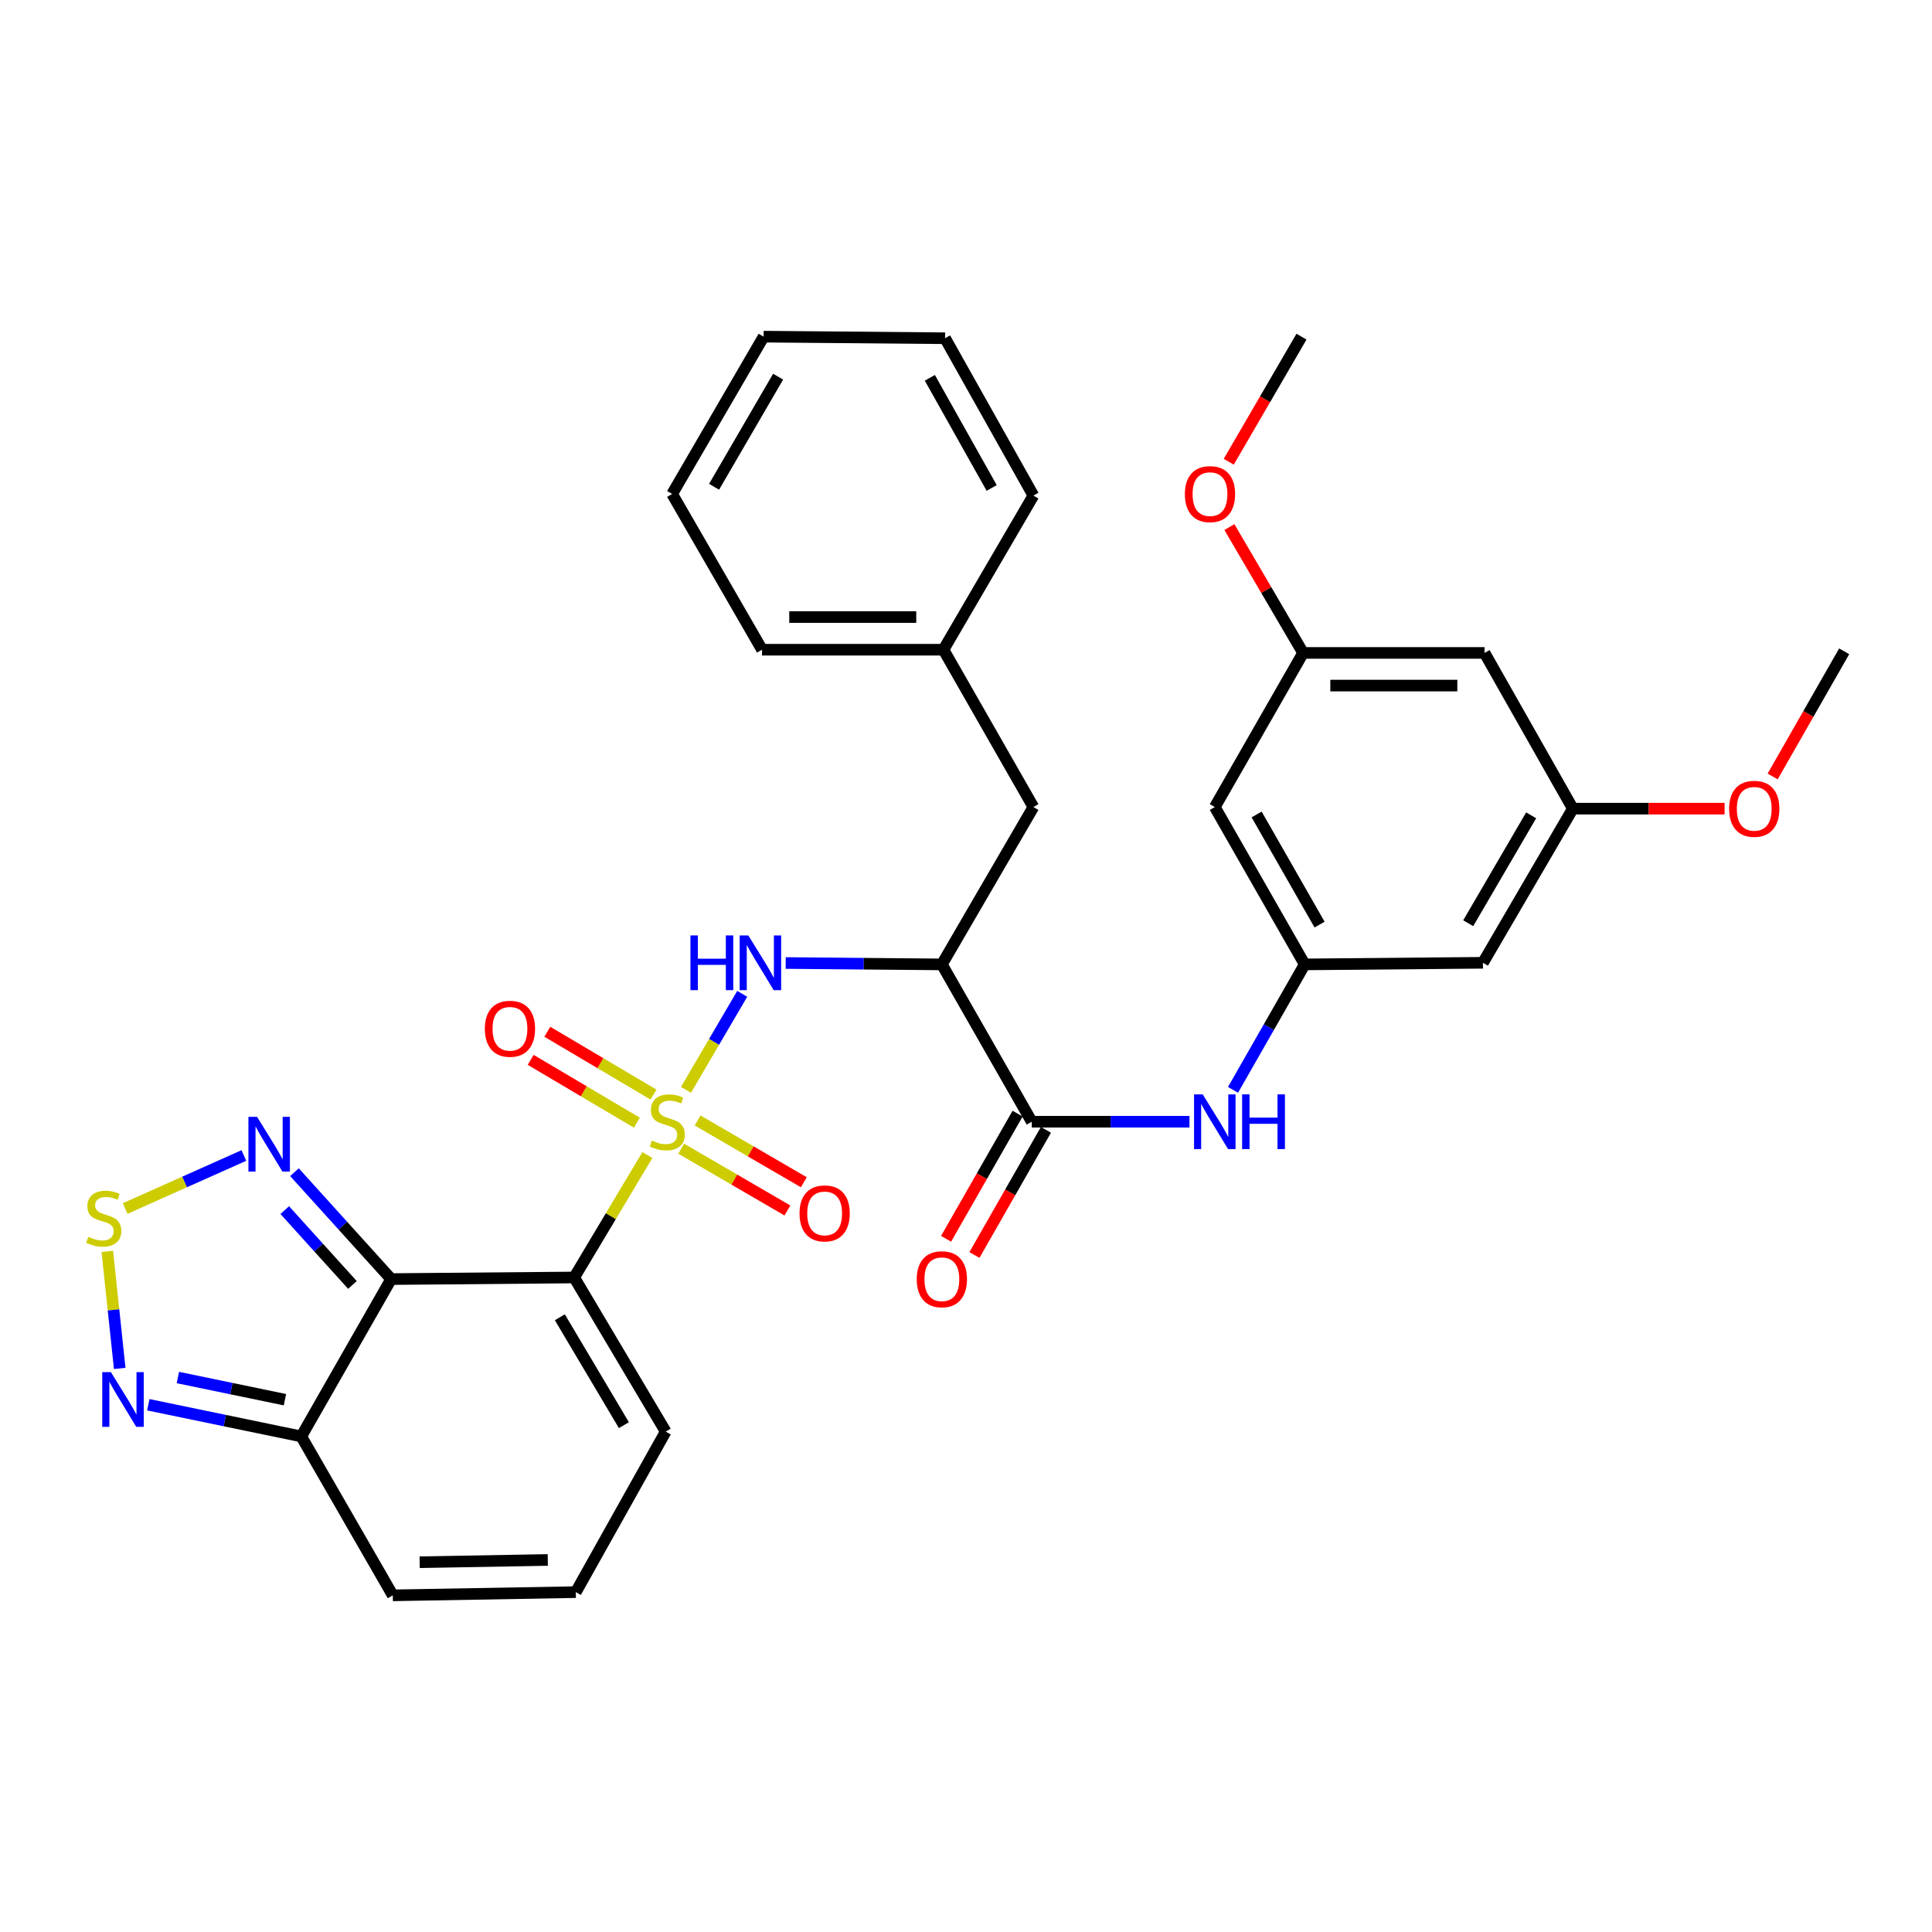 <?xml version='1.0' encoding='iso-8859-1'?>
<svg version='1.1' baseProfile='full'
              xmlns='http://www.w3.org/2000/svg'
                      xmlns:rdkit='http://www.rdkit.org/xml'
                      xmlns:xlink='http://www.w3.org/1999/xlink'
                  xml:space='preserve'
width='1000px' height='1000px' viewBox='0 0 1000 1000'>
<!-- END OF HEADER -->
<rect style='opacity:1.0;fill:#FFFFFF;stroke:none' width='1000' height='1000' x='0' y='0'> </rect>
<path class='bond-0' d='M 335.094,597.834 L 316.146,629.528' style='fill:none;fill-rule:evenodd;stroke:#CCCC00;stroke-width:6px;stroke-linecap:butt;stroke-linejoin:miter;stroke-opacity:1' />
<path class='bond-0' d='M 316.146,629.528 L 297.198,661.222' style='fill:none;fill-rule:evenodd;stroke:#000000;stroke-width:6px;stroke-linecap:butt;stroke-linejoin:miter;stroke-opacity:1' />
<path class='bond-2' d='M 355.061,564.103 L 369.619,539.253' style='fill:none;fill-rule:evenodd;stroke:#CCCC00;stroke-width:6px;stroke-linecap:butt;stroke-linejoin:miter;stroke-opacity:1' />
<path class='bond-2' d='M 369.619,539.253 L 384.176,514.404' style='fill:none;fill-rule:evenodd;stroke:#0000FF;stroke-width:6px;stroke-linecap:butt;stroke-linejoin:miter;stroke-opacity:1' />
<path class='bond-11' d='M 352.58,594.562 L 380.071,610.551' style='fill:none;fill-rule:evenodd;stroke:#CCCC00;stroke-width:6px;stroke-linecap:butt;stroke-linejoin:miter;stroke-opacity:1' />
<path class='bond-11' d='M 380.071,610.551 L 407.562,626.541' style='fill:none;fill-rule:evenodd;stroke:#FF0000;stroke-width:6px;stroke-linecap:butt;stroke-linejoin:miter;stroke-opacity:1' />
<path class='bond-11' d='M 361.077,579.953 L 388.568,595.942' style='fill:none;fill-rule:evenodd;stroke:#CCCC00;stroke-width:6px;stroke-linecap:butt;stroke-linejoin:miter;stroke-opacity:1' />
<path class='bond-11' d='M 388.568,595.942 L 416.059,611.931' style='fill:none;fill-rule:evenodd;stroke:#FF0000;stroke-width:6px;stroke-linecap:butt;stroke-linejoin:miter;stroke-opacity:1' />
<path class='bond-12' d='M 338.251,566.561 L 310.77,550.298' style='fill:none;fill-rule:evenodd;stroke:#CCCC00;stroke-width:6px;stroke-linecap:butt;stroke-linejoin:miter;stroke-opacity:1' />
<path class='bond-12' d='M 310.77,550.298 L 283.288,534.035' style='fill:none;fill-rule:evenodd;stroke:#FF0000;stroke-width:6px;stroke-linecap:butt;stroke-linejoin:miter;stroke-opacity:1' />
<path class='bond-12' d='M 329.644,581.105 L 302.162,564.843' style='fill:none;fill-rule:evenodd;stroke:#CCCC00;stroke-width:6px;stroke-linecap:butt;stroke-linejoin:miter;stroke-opacity:1' />
<path class='bond-12' d='M 302.162,564.843 L 274.681,548.58' style='fill:none;fill-rule:evenodd;stroke:#FF0000;stroke-width:6px;stroke-linecap:butt;stroke-linejoin:miter;stroke-opacity:1' />
<path class='bond-1' d='M 297.198,661.222 L 202.461,662.048' style='fill:none;fill-rule:evenodd;stroke:#000000;stroke-width:6px;stroke-linecap:butt;stroke-linejoin:miter;stroke-opacity:1' />
<path class='bond-13' d='M 297.198,661.222 L 344.567,741.002' style='fill:none;fill-rule:evenodd;stroke:#000000;stroke-width:6px;stroke-linecap:butt;stroke-linejoin:miter;stroke-opacity:1' />
<path class='bond-13' d='M 289.772,681.817 L 322.93,737.663' style='fill:none;fill-rule:evenodd;stroke:#000000;stroke-width:6px;stroke-linecap:butt;stroke-linejoin:miter;stroke-opacity:1' />
<path class='bond-4' d='M 202.461,662.048 L 177.437,634.382' style='fill:none;fill-rule:evenodd;stroke:#000000;stroke-width:6px;stroke-linecap:butt;stroke-linejoin:miter;stroke-opacity:1' />
<path class='bond-4' d='M 177.437,634.382 L 152.412,606.715' style='fill:none;fill-rule:evenodd;stroke:#0000FF;stroke-width:6px;stroke-linecap:butt;stroke-linejoin:miter;stroke-opacity:1' />
<path class='bond-4' d='M 182.42,665.085 L 164.903,645.719' style='fill:none;fill-rule:evenodd;stroke:#000000;stroke-width:6px;stroke-linecap:butt;stroke-linejoin:miter;stroke-opacity:1' />
<path class='bond-4' d='M 164.903,645.719 L 147.386,626.352' style='fill:none;fill-rule:evenodd;stroke:#0000FF;stroke-width:6px;stroke-linecap:butt;stroke-linejoin:miter;stroke-opacity:1' />
<path class='bond-6' d='M 202.461,662.048 L 155.929,743.49' style='fill:none;fill-rule:evenodd;stroke:#000000;stroke-width:6px;stroke-linecap:butt;stroke-linejoin:miter;stroke-opacity:1' />
<path class='bond-3' d='M 406.676,498.455 L 447.092,498.814' style='fill:none;fill-rule:evenodd;stroke:#0000FF;stroke-width:6px;stroke-linecap:butt;stroke-linejoin:miter;stroke-opacity:1' />
<path class='bond-3' d='M 447.092,498.814 L 487.508,499.174' style='fill:none;fill-rule:evenodd;stroke:#000000;stroke-width:6px;stroke-linecap:butt;stroke-linejoin:miter;stroke-opacity:1' />
<path class='bond-7' d='M 487.508,499.174 L 534.041,580.606' style='fill:none;fill-rule:evenodd;stroke:#000000;stroke-width:6px;stroke-linecap:butt;stroke-linejoin:miter;stroke-opacity:1' />
<path class='bond-15' d='M 487.508,499.174 L 534.886,417.732' style='fill:none;fill-rule:evenodd;stroke:#000000;stroke-width:6px;stroke-linecap:butt;stroke-linejoin:miter;stroke-opacity:1' />
<path class='bond-5' d='M 126.235,598.081 L 95.505,611.802' style='fill:none;fill-rule:evenodd;stroke:#0000FF;stroke-width:6px;stroke-linecap:butt;stroke-linejoin:miter;stroke-opacity:1' />
<path class='bond-5' d='M 95.505,611.802 L 64.774,625.522' style='fill:none;fill-rule:evenodd;stroke:#CCCC00;stroke-width:6px;stroke-linecap:butt;stroke-linejoin:miter;stroke-opacity:1' />
<path class='bond-34' d='M 55.537,647.704 L 58.751,678' style='fill:none;fill-rule:evenodd;stroke:#CCCC00;stroke-width:6px;stroke-linecap:butt;stroke-linejoin:miter;stroke-opacity:1' />
<path class='bond-34' d='M 58.751,678 L 61.964,708.295' style='fill:none;fill-rule:evenodd;stroke:#0000FF;stroke-width:6px;stroke-linecap:butt;stroke-linejoin:miter;stroke-opacity:1' />
<path class='bond-8' d='M 155.929,743.49 L 116.347,735.293' style='fill:none;fill-rule:evenodd;stroke:#000000;stroke-width:6px;stroke-linecap:butt;stroke-linejoin:miter;stroke-opacity:1' />
<path class='bond-8' d='M 116.347,735.293 L 76.766,727.095' style='fill:none;fill-rule:evenodd;stroke:#0000FF;stroke-width:6px;stroke-linecap:butt;stroke-linejoin:miter;stroke-opacity:1' />
<path class='bond-8' d='M 147.482,724.481 L 119.775,718.743' style='fill:none;fill-rule:evenodd;stroke:#000000;stroke-width:6px;stroke-linecap:butt;stroke-linejoin:miter;stroke-opacity:1' />
<path class='bond-8' d='M 119.775,718.743 L 92.068,713.005' style='fill:none;fill-rule:evenodd;stroke:#0000FF;stroke-width:6px;stroke-linecap:butt;stroke-linejoin:miter;stroke-opacity:1' />
<path class='bond-33' d='M 155.929,743.49 L 203.306,825.749' style='fill:none;fill-rule:evenodd;stroke:#000000;stroke-width:6px;stroke-linecap:butt;stroke-linejoin:miter;stroke-opacity:1' />
<path class='bond-9' d='M 534.041,580.606 L 574.855,580.606' style='fill:none;fill-rule:evenodd;stroke:#000000;stroke-width:6px;stroke-linecap:butt;stroke-linejoin:miter;stroke-opacity:1' />
<path class='bond-9' d='M 574.855,580.606 L 615.669,580.606' style='fill:none;fill-rule:evenodd;stroke:#0000FF;stroke-width:6px;stroke-linecap:butt;stroke-linejoin:miter;stroke-opacity:1' />
<path class='bond-19' d='M 526.704,576.414 L 508.198,608.803' style='fill:none;fill-rule:evenodd;stroke:#000000;stroke-width:6px;stroke-linecap:butt;stroke-linejoin:miter;stroke-opacity:1' />
<path class='bond-19' d='M 508.198,608.803 L 489.693,641.191' style='fill:none;fill-rule:evenodd;stroke:#FF0000;stroke-width:6px;stroke-linecap:butt;stroke-linejoin:miter;stroke-opacity:1' />
<path class='bond-19' d='M 541.378,584.798 L 522.872,617.187' style='fill:none;fill-rule:evenodd;stroke:#000000;stroke-width:6px;stroke-linecap:butt;stroke-linejoin:miter;stroke-opacity:1' />
<path class='bond-19' d='M 522.872,617.187 L 504.367,649.575' style='fill:none;fill-rule:evenodd;stroke:#FF0000;stroke-width:6px;stroke-linecap:butt;stroke-linejoin:miter;stroke-opacity:1' />
<path class='bond-10' d='M 638.209,564.101 L 656.76,531.638' style='fill:none;fill-rule:evenodd;stroke:#0000FF;stroke-width:6px;stroke-linecap:butt;stroke-linejoin:miter;stroke-opacity:1' />
<path class='bond-10' d='M 656.76,531.638 L 675.311,499.174' style='fill:none;fill-rule:evenodd;stroke:#000000;stroke-width:6px;stroke-linecap:butt;stroke-linejoin:miter;stroke-opacity:1' />
<path class='bond-17' d='M 675.311,499.174 L 628.778,417.732' style='fill:none;fill-rule:evenodd;stroke:#000000;stroke-width:6px;stroke-linecap:butt;stroke-linejoin:miter;stroke-opacity:1' />
<path class='bond-17' d='M 683.005,478.573 L 650.432,421.564' style='fill:none;fill-rule:evenodd;stroke:#000000;stroke-width:6px;stroke-linecap:butt;stroke-linejoin:miter;stroke-opacity:1' />
<path class='bond-18' d='M 675.311,499.174 L 767.569,498.338' style='fill:none;fill-rule:evenodd;stroke:#000000;stroke-width:6px;stroke-linecap:butt;stroke-linejoin:miter;stroke-opacity:1' />
<path class='bond-14' d='M 344.567,741.002 L 298.034,824.087' style='fill:none;fill-rule:evenodd;stroke:#000000;stroke-width:6px;stroke-linecap:butt;stroke-linejoin:miter;stroke-opacity:1' />
<path class='bond-16' d='M 298.034,824.087 L 203.306,825.749' style='fill:none;fill-rule:evenodd;stroke:#000000;stroke-width:6px;stroke-linecap:butt;stroke-linejoin:miter;stroke-opacity:1' />
<path class='bond-16' d='M 283.528,807.438 L 217.219,808.602' style='fill:none;fill-rule:evenodd;stroke:#000000;stroke-width:6px;stroke-linecap:butt;stroke-linejoin:miter;stroke-opacity:1' />
<path class='bond-23' d='M 534.886,417.732 L 488.334,336.29' style='fill:none;fill-rule:evenodd;stroke:#000000;stroke-width:6px;stroke-linecap:butt;stroke-linejoin:miter;stroke-opacity:1' />
<path class='bond-21' d='M 628.778,417.732 L 674.485,337.952' style='fill:none;fill-rule:evenodd;stroke:#000000;stroke-width:6px;stroke-linecap:butt;stroke-linejoin:miter;stroke-opacity:1' />
<path class='bond-20' d='M 767.569,498.338 L 814.102,418.558' style='fill:none;fill-rule:evenodd;stroke:#000000;stroke-width:6px;stroke-linecap:butt;stroke-linejoin:miter;stroke-opacity:1' />
<path class='bond-20' d='M 759.95,477.856 L 792.523,422.01' style='fill:none;fill-rule:evenodd;stroke:#000000;stroke-width:6px;stroke-linecap:butt;stroke-linejoin:miter;stroke-opacity:1' />
<path class='bond-22' d='M 814.102,418.558 L 768.395,337.952' style='fill:none;fill-rule:evenodd;stroke:#000000;stroke-width:6px;stroke-linecap:butt;stroke-linejoin:miter;stroke-opacity:1' />
<path class='bond-25' d='M 814.102,418.558 L 853.374,418.558' style='fill:none;fill-rule:evenodd;stroke:#000000;stroke-width:6px;stroke-linecap:butt;stroke-linejoin:miter;stroke-opacity:1' />
<path class='bond-25' d='M 853.374,418.558 L 892.647,418.558' style='fill:none;fill-rule:evenodd;stroke:#FF0000;stroke-width:6px;stroke-linecap:butt;stroke-linejoin:miter;stroke-opacity:1' />
<path class='bond-24' d='M 674.485,337.952 L 655.408,305.385' style='fill:none;fill-rule:evenodd;stroke:#000000;stroke-width:6px;stroke-linecap:butt;stroke-linejoin:miter;stroke-opacity:1' />
<path class='bond-24' d='M 655.408,305.385 L 636.332,272.818' style='fill:none;fill-rule:evenodd;stroke:#FF0000;stroke-width:6px;stroke-linecap:butt;stroke-linejoin:miter;stroke-opacity:1' />
<path class='bond-36' d='M 674.485,337.952 L 768.395,337.952' style='fill:none;fill-rule:evenodd;stroke:#000000;stroke-width:6px;stroke-linecap:butt;stroke-linejoin:miter;stroke-opacity:1' />
<path class='bond-36' d='M 688.571,354.852 L 754.309,354.852' style='fill:none;fill-rule:evenodd;stroke:#000000;stroke-width:6px;stroke-linecap:butt;stroke-linejoin:miter;stroke-opacity:1' />
<path class='bond-26' d='M 488.334,336.29 L 394.433,336.29' style='fill:none;fill-rule:evenodd;stroke:#000000;stroke-width:6px;stroke-linecap:butt;stroke-linejoin:miter;stroke-opacity:1' />
<path class='bond-26' d='M 474.249,319.389 L 408.518,319.389' style='fill:none;fill-rule:evenodd;stroke:#000000;stroke-width:6px;stroke-linecap:butt;stroke-linejoin:miter;stroke-opacity:1' />
<path class='bond-27' d='M 488.334,336.29 L 534.886,256.51' style='fill:none;fill-rule:evenodd;stroke:#000000;stroke-width:6px;stroke-linecap:butt;stroke-linejoin:miter;stroke-opacity:1' />
<path class='bond-29' d='M 635.989,238.999 L 654.819,206.625' style='fill:none;fill-rule:evenodd;stroke:#FF0000;stroke-width:6px;stroke-linecap:butt;stroke-linejoin:miter;stroke-opacity:1' />
<path class='bond-29' d='M 654.819,206.625 L 673.649,174.251' style='fill:none;fill-rule:evenodd;stroke:#000000;stroke-width:6px;stroke-linecap:butt;stroke-linejoin:miter;stroke-opacity:1' />
<path class='bond-28' d='M 917.52,401.893 L 936.032,369.505' style='fill:none;fill-rule:evenodd;stroke:#FF0000;stroke-width:6px;stroke-linecap:butt;stroke-linejoin:miter;stroke-opacity:1' />
<path class='bond-28' d='M 936.032,369.505 L 954.545,337.116' style='fill:none;fill-rule:evenodd;stroke:#000000;stroke-width:6px;stroke-linecap:butt;stroke-linejoin:miter;stroke-opacity:1' />
<path class='bond-30' d='M 394.433,336.29 L 347.891,255.674' style='fill:none;fill-rule:evenodd;stroke:#000000;stroke-width:6px;stroke-linecap:butt;stroke-linejoin:miter;stroke-opacity:1' />
<path class='bond-31' d='M 534.886,256.51 L 489.161,175.068' style='fill:none;fill-rule:evenodd;stroke:#000000;stroke-width:6px;stroke-linecap:butt;stroke-linejoin:miter;stroke-opacity:1' />
<path class='bond-31' d='M 513.29,252.568 L 481.283,195.558' style='fill:none;fill-rule:evenodd;stroke:#000000;stroke-width:6px;stroke-linecap:butt;stroke-linejoin:miter;stroke-opacity:1' />
<path class='bond-35' d='M 347.891,255.674 L 395.25,174.251' style='fill:none;fill-rule:evenodd;stroke:#000000;stroke-width:6px;stroke-linecap:butt;stroke-linejoin:miter;stroke-opacity:1' />
<path class='bond-35' d='M 369.604,251.958 L 402.755,194.962' style='fill:none;fill-rule:evenodd;stroke:#000000;stroke-width:6px;stroke-linecap:butt;stroke-linejoin:miter;stroke-opacity:1' />
<path class='bond-32' d='M 489.161,175.068 L 395.25,174.251' style='fill:none;fill-rule:evenodd;stroke:#000000;stroke-width:6px;stroke-linecap:butt;stroke-linejoin:miter;stroke-opacity:1' />
<path  class='atom-0' d='M 337.393 590.326
Q 337.713 590.446, 339.033 591.006
Q 340.353 591.566, 341.793 591.926
Q 343.273 592.246, 344.713 592.246
Q 347.393 592.246, 348.953 590.966
Q 350.513 589.646, 350.513 587.366
Q 350.513 585.806, 349.713 584.846
Q 348.953 583.886, 347.753 583.366
Q 346.553 582.846, 344.553 582.246
Q 342.033 581.486, 340.513 580.766
Q 339.033 580.046, 337.953 578.526
Q 336.913 577.006, 336.913 574.446
Q 336.913 570.886, 339.313 568.686
Q 341.753 566.486, 346.553 566.486
Q 349.833 566.486, 353.553 568.046
L 352.633 571.126
Q 349.233 569.726, 346.673 569.726
Q 343.913 569.726, 342.393 570.886
Q 340.873 572.006, 340.913 573.966
Q 340.913 575.486, 341.673 576.406
Q 342.473 577.326, 343.593 577.846
Q 344.753 578.366, 346.673 578.966
Q 349.233 579.766, 350.753 580.566
Q 352.273 581.366, 353.353 583.006
Q 354.473 584.606, 354.473 587.366
Q 354.473 591.286, 351.833 593.406
Q 349.233 595.486, 344.873 595.486
Q 342.353 595.486, 340.433 594.926
Q 338.553 594.406, 336.313 593.486
L 337.393 590.326
' fill='#CCCC00'/>
<path  class='atom-3' d='M 357.368 484.178
L 361.208 484.178
L 361.208 496.218
L 375.688 496.218
L 375.688 484.178
L 379.528 484.178
L 379.528 512.498
L 375.688 512.498
L 375.688 499.418
L 361.208 499.418
L 361.208 512.498
L 357.368 512.498
L 357.368 484.178
' fill='#0000FF'/>
<path  class='atom-3' d='M 387.328 484.178
L 396.608 499.178
Q 397.528 500.658, 399.008 503.338
Q 400.488 506.018, 400.568 506.178
L 400.568 484.178
L 404.328 484.178
L 404.328 512.498
L 400.448 512.498
L 390.488 496.098
Q 389.328 494.178, 388.088 491.978
Q 386.888 489.778, 386.528 489.098
L 386.528 512.498
L 382.848 512.498
L 382.848 484.178
L 387.328 484.178
' fill='#0000FF'/>
<path  class='atom-5' d='M 133.059 578.079
L 142.339 593.079
Q 143.259 594.559, 144.739 597.239
Q 146.219 599.919, 146.299 600.079
L 146.299 578.079
L 150.059 578.079
L 150.059 606.399
L 146.179 606.399
L 136.219 589.999
Q 135.059 588.079, 133.819 585.879
Q 132.619 583.679, 132.259 582.999
L 132.259 606.399
L 128.579 606.399
L 128.579 578.079
L 133.059 578.079
' fill='#0000FF'/>
<path  class='atom-6' d='M 45.708 640.183
Q 46.028 640.303, 47.348 640.863
Q 48.668 641.423, 50.108 641.783
Q 51.588 642.103, 53.028 642.103
Q 55.708 642.103, 57.268 640.823
Q 58.828 639.503, 58.828 637.223
Q 58.828 635.663, 58.028 634.703
Q 57.268 633.743, 56.068 633.223
Q 54.868 632.703, 52.868 632.103
Q 50.348 631.343, 48.828 630.623
Q 47.348 629.903, 46.268 628.383
Q 45.228 626.863, 45.228 624.303
Q 45.228 620.743, 47.628 618.543
Q 50.068 616.343, 54.868 616.343
Q 58.148 616.343, 61.868 617.903
L 60.948 620.983
Q 57.548 619.583, 54.988 619.583
Q 52.228 619.583, 50.708 620.743
Q 49.188 621.863, 49.228 623.823
Q 49.228 625.343, 49.988 626.263
Q 50.788 627.183, 51.908 627.703
Q 53.068 628.223, 54.988 628.823
Q 57.548 629.623, 59.068 630.423
Q 60.588 631.223, 61.668 632.863
Q 62.788 634.463, 62.788 637.223
Q 62.788 641.143, 60.148 643.263
Q 57.548 645.343, 53.188 645.343
Q 50.668 645.343, 48.748 644.783
Q 46.868 644.263, 44.628 643.343
L 45.708 640.183
' fill='#CCCC00'/>
<path  class='atom-9' d='M 57.41 710.223
L 66.69 725.223
Q 67.61 726.703, 69.09 729.383
Q 70.57 732.063, 70.65 732.223
L 70.65 710.223
L 74.41 710.223
L 74.41 738.543
L 70.53 738.543
L 60.57 722.143
Q 59.41 720.223, 58.17 718.023
Q 56.97 715.823, 56.61 715.143
L 56.61 738.543
L 52.93 738.543
L 52.93 710.223
L 57.41 710.223
' fill='#0000FF'/>
<path  class='atom-10' d='M 622.518 566.446
L 631.798 581.446
Q 632.718 582.926, 634.198 585.606
Q 635.678 588.286, 635.758 588.446
L 635.758 566.446
L 639.518 566.446
L 639.518 594.766
L 635.638 594.766
L 625.678 578.366
Q 624.518 576.446, 623.278 574.246
Q 622.078 572.046, 621.718 571.366
L 621.718 594.766
L 618.038 594.766
L 618.038 566.446
L 622.518 566.446
' fill='#0000FF'/>
<path  class='atom-10' d='M 642.918 566.446
L 646.758 566.446
L 646.758 578.486
L 661.238 578.486
L 661.238 566.446
L 665.078 566.446
L 665.078 594.766
L 661.238 594.766
L 661.238 581.686
L 646.758 581.686
L 646.758 594.766
L 642.918 594.766
L 642.918 566.446
' fill='#0000FF'/>
<path  class='atom-12' d='M 413.835 628.055
Q 413.835 621.255, 417.195 617.455
Q 420.555 613.655, 426.835 613.655
Q 433.115 613.655, 436.475 617.455
Q 439.835 621.255, 439.835 628.055
Q 439.835 634.935, 436.435 638.855
Q 433.035 642.735, 426.835 642.735
Q 420.595 642.735, 417.195 638.855
Q 413.835 634.975, 413.835 628.055
M 426.835 639.535
Q 431.155 639.535, 433.475 636.655
Q 435.835 633.735, 435.835 628.055
Q 435.835 622.495, 433.475 619.695
Q 431.155 616.855, 426.835 616.855
Q 422.515 616.855, 420.155 619.655
Q 417.835 622.455, 417.835 628.055
Q 417.835 633.775, 420.155 636.655
Q 422.515 639.535, 426.835 639.535
' fill='#FF0000'/>
<path  class='atom-13' d='M 250.951 532.492
Q 250.951 525.692, 254.311 521.892
Q 257.671 518.092, 263.951 518.092
Q 270.231 518.092, 273.591 521.892
Q 276.951 525.692, 276.951 532.492
Q 276.951 539.372, 273.551 543.292
Q 270.151 547.172, 263.951 547.172
Q 257.711 547.172, 254.311 543.292
Q 250.951 539.412, 250.951 532.492
M 263.951 543.972
Q 268.271 543.972, 270.591 541.092
Q 272.951 538.172, 272.951 532.492
Q 272.951 526.932, 270.591 524.132
Q 268.271 521.292, 263.951 521.292
Q 259.631 521.292, 257.271 524.092
Q 254.951 526.892, 254.951 532.492
Q 254.951 538.212, 257.271 541.092
Q 259.631 543.972, 263.951 543.972
' fill='#FF0000'/>
<path  class='atom-20' d='M 474.508 662.128
Q 474.508 655.328, 477.868 651.528
Q 481.228 647.728, 487.508 647.728
Q 493.788 647.728, 497.148 651.528
Q 500.508 655.328, 500.508 662.128
Q 500.508 669.008, 497.108 672.928
Q 493.708 676.808, 487.508 676.808
Q 481.268 676.808, 477.868 672.928
Q 474.508 669.048, 474.508 662.128
M 487.508 673.608
Q 491.828 673.608, 494.148 670.728
Q 496.508 667.808, 496.508 662.128
Q 496.508 656.568, 494.148 653.768
Q 491.828 650.928, 487.508 650.928
Q 483.188 650.928, 480.828 653.728
Q 478.508 656.528, 478.508 662.128
Q 478.508 667.848, 480.828 670.728
Q 483.188 673.608, 487.508 673.608
' fill='#FF0000'/>
<path  class='atom-25' d='M 613.29 255.754
Q 613.29 248.954, 616.65 245.154
Q 620.01 241.354, 626.29 241.354
Q 632.57 241.354, 635.93 245.154
Q 639.29 248.954, 639.29 255.754
Q 639.29 262.634, 635.89 266.554
Q 632.49 270.434, 626.29 270.434
Q 620.05 270.434, 616.65 266.554
Q 613.29 262.674, 613.29 255.754
M 626.29 267.234
Q 630.61 267.234, 632.93 264.354
Q 635.29 261.434, 635.29 255.754
Q 635.29 250.194, 632.93 247.394
Q 630.61 244.554, 626.29 244.554
Q 621.97 244.554, 619.61 247.354
Q 617.29 250.154, 617.29 255.754
Q 617.29 261.474, 619.61 264.354
Q 621.97 267.234, 626.29 267.234
' fill='#FF0000'/>
<path  class='atom-26' d='M 894.994 418.638
Q 894.994 411.838, 898.354 408.038
Q 901.714 404.238, 907.994 404.238
Q 914.274 404.238, 917.634 408.038
Q 920.994 411.838, 920.994 418.638
Q 920.994 425.518, 917.594 429.438
Q 914.194 433.318, 907.994 433.318
Q 901.754 433.318, 898.354 429.438
Q 894.994 425.558, 894.994 418.638
M 907.994 430.118
Q 912.314 430.118, 914.634 427.238
Q 916.994 424.318, 916.994 418.638
Q 916.994 413.078, 914.634 410.278
Q 912.314 407.438, 907.994 407.438
Q 903.674 407.438, 901.314 410.238
Q 898.994 413.038, 898.994 418.638
Q 898.994 424.358, 901.314 427.238
Q 903.674 430.118, 907.994 430.118
' fill='#FF0000'/>
</svg>
